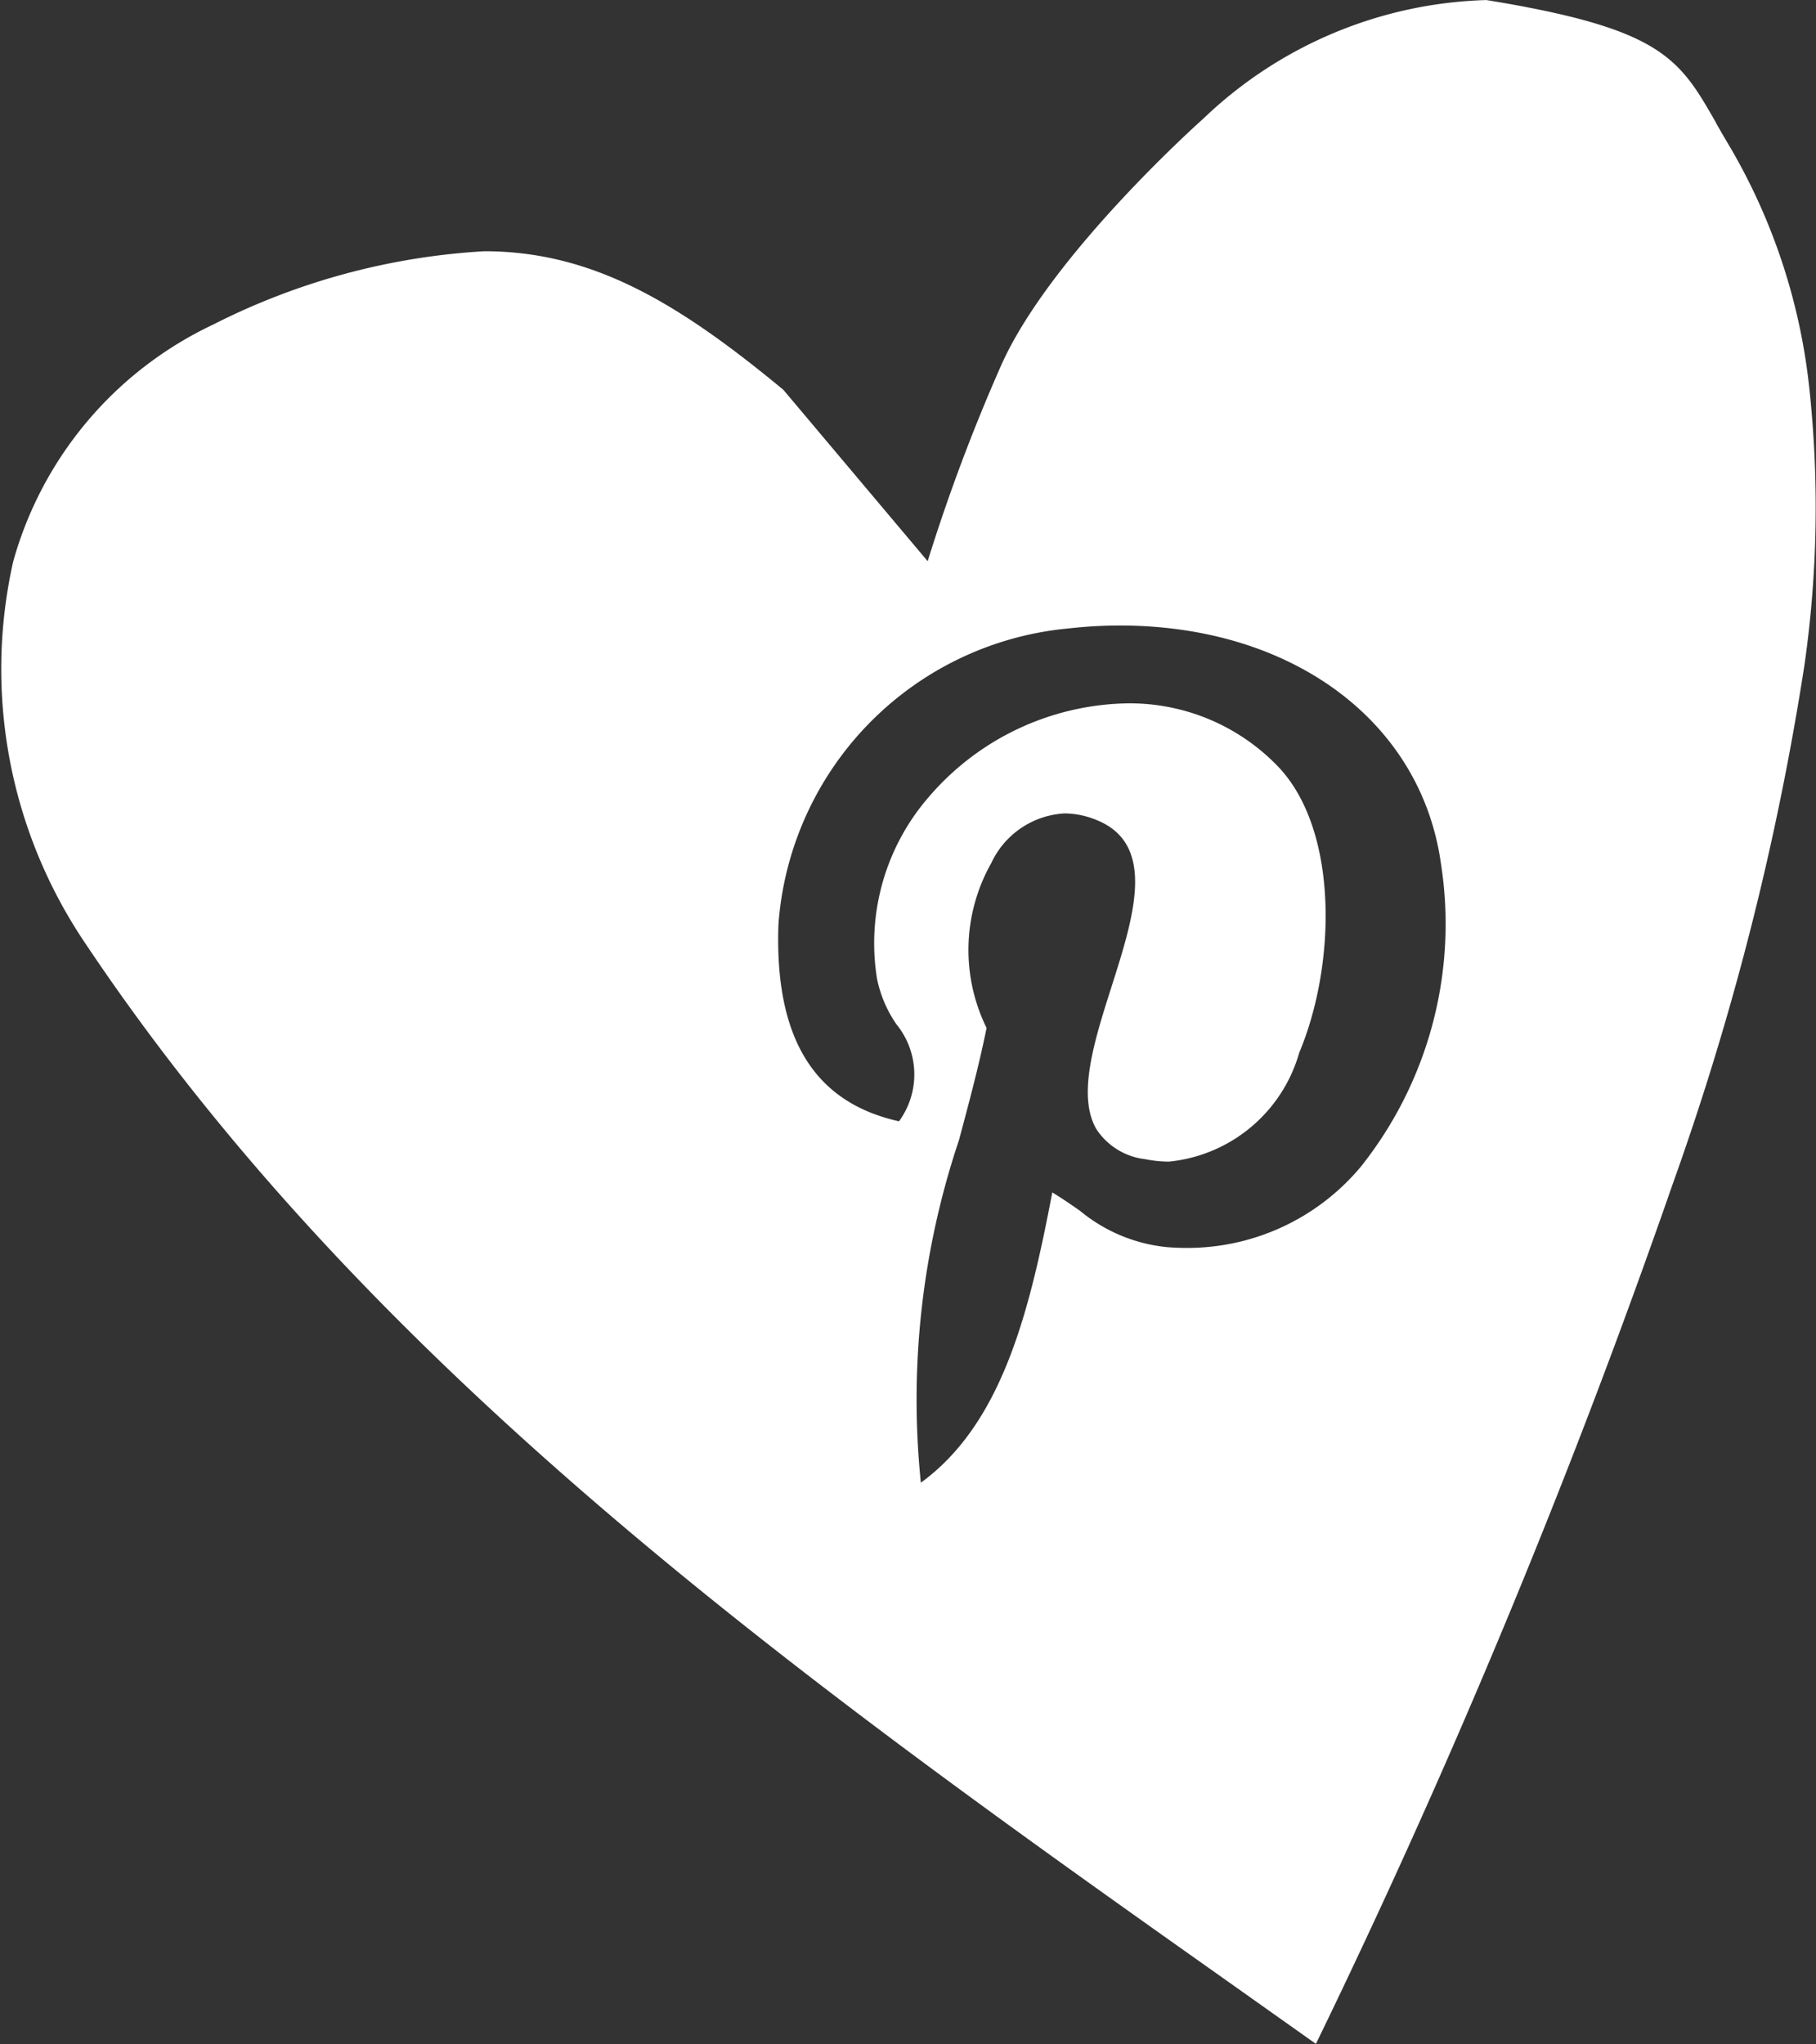 <svg xmlns="http://www.w3.org/2000/svg" width="35.732" height="40.207" viewBox="0 0 35.732 40.207">
  <rect x="0" y="0" width="35.732" height="40.207" fill="#333333" stroke="none"/>
  <path id="icon-pinterest--white" d="M25.895,1538.206h0l-1.258-.891-.176-.125c-8.4-5.94-17.082-12.082-22.816-20.683a9.627,9.627,0,0,1-1.386-7.463,7.332,7.332,0,0,1,3.939-4.662,13.464,13.464,0,0,1,5.331-1.44c2.153,0,3.847,1.042,5.883,2.725l2.84,3.372a35.921,35.921,0,0,1,1.435-3.828c.956-2.18,3.962-4.853,3.992-4.88a8.386,8.386,0,0,1,5.566-2.33c3.46.563,3.793,1.144,4.521,2.417l0,.005c.082.143.166.291.262.45a11.876,11.876,0,0,1,1.576,4.807,21.907,21.907,0,0,1-.1,5.4,55.389,55.389,0,0,1-2.593,10.211,155.8,155.8,0,0,1-7.019,16.911ZM20.946,1514a1.692,1.692,0,0,0-1.443.978,3.476,3.476,0,0,0-.092,3.242c-.149.738-.349,1.48-.541,2.2a16.028,16.028,0,0,0-.752,6.745c1.6-1.165,2.139-3.366,2.586-5.71.2.121.373.242.542.359a3.175,3.175,0,0,0,1.722.718c.128.01.256.015.383.015a4.449,4.449,0,0,0,3.426-1.6,7.669,7.669,0,0,0,1.575-5.954c-.388-2.8-2.926-4.689-6.316-4.689a9.116,9.116,0,0,0-1.01.057,6.307,6.307,0,0,0-5.71,5.818c-.08,2.238.7,3.506,2.372,3.877a1.56,1.56,0,0,0-.049-1.906,2.422,2.422,0,0,1-.383-.895,4.388,4.388,0,0,1,1.028-3.59,5.261,5.261,0,0,1,3.892-1.83,4.046,4.046,0,0,1,2.946,1.218c1.217,1.235,1.177,3.9.441,5.654A2.97,2.97,0,0,1,23,1520.849a2.375,2.375,0,0,1-.469-.048,1.332,1.332,0,0,1-.957-.587c-.388-.659-.041-1.749.294-2.8.44-1.383.9-2.814-.305-3.289A1.685,1.685,0,0,0,20.946,1514Z" transform="translate(0.001 -1498)" fill="#fff"/>
</svg>
